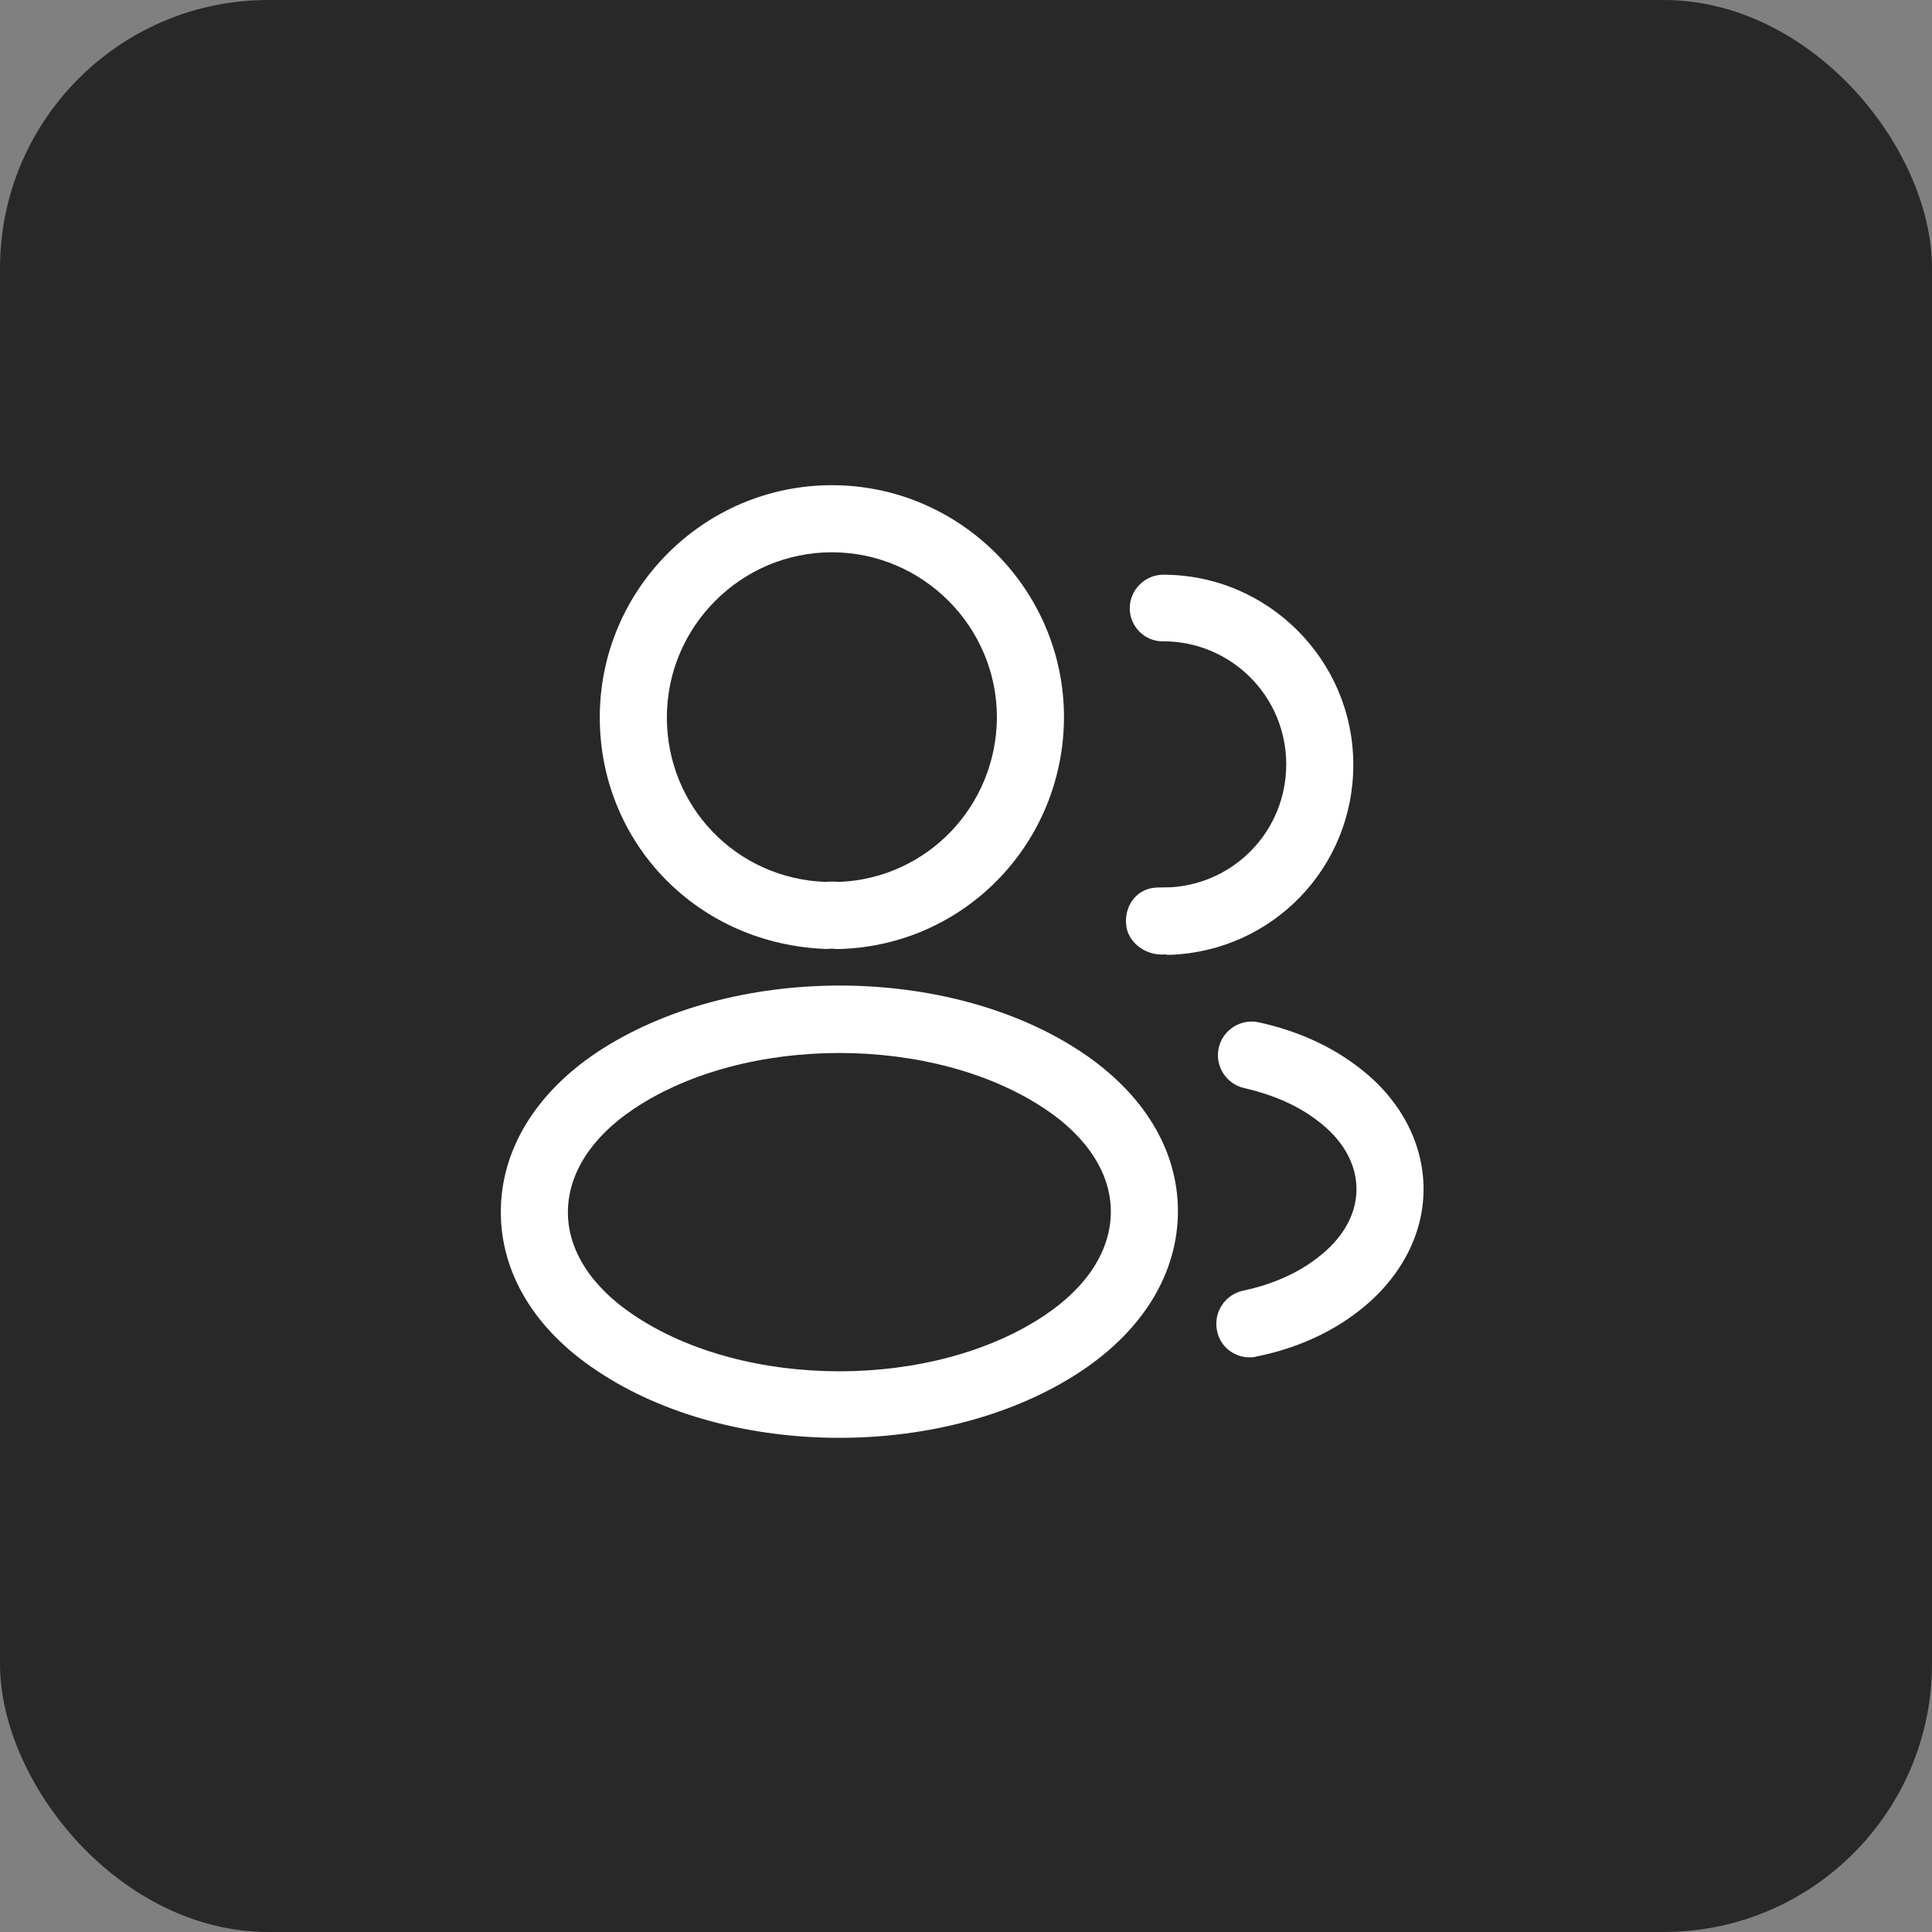 <?xml version="1.0" encoding="UTF-8"?> <svg xmlns="http://www.w3.org/2000/svg" width="36" height="36" viewBox="0 0 36 36" fill="none"><rect x="0" y="0" width="36" height="36" fill="#808080" stroke="none"/><rect width="36" height="36" rx="5" fill="#282828"></rect><path d="M15.634 17.683C15.609 17.683 15.592 17.683 15.567 17.683C15.526 17.675 15.467 17.675 15.417 17.683C13.001 17.608 11.176 15.708 11.176 13.367C11.176 10.983 13.117 9.041 15.501 9.041C17.884 9.041 19.826 10.983 19.826 13.367C19.817 15.708 17.984 17.608 15.659 17.683C15.651 17.683 15.642 17.683 15.634 17.683ZM15.501 10.291C13.809 10.291 12.426 11.675 12.426 13.367C12.426 15.033 13.726 16.375 15.384 16.433C15.434 16.425 15.542 16.425 15.651 16.433C17.284 16.358 18.567 15.017 18.576 13.367C18.576 11.675 17.192 10.291 15.501 10.291Z" fill="white"></path><path d="M21.784 17.792C21.759 17.792 21.734 17.792 21.709 17.784C21.367 17.817 21.017 17.575 20.984 17.233C20.951 16.892 21.159 16.584 21.501 16.542C21.601 16.534 21.709 16.534 21.801 16.534C23.017 16.467 23.967 15.467 23.967 14.242C23.967 12.975 22.942 11.95 21.676 11.95C21.334 11.959 21.051 11.675 21.051 11.334C21.051 10.992 21.334 10.709 21.676 10.709C23.626 10.709 25.217 12.3 25.217 14.25C25.217 16.167 23.717 17.717 21.809 17.792C21.801 17.792 21.792 17.792 21.784 17.792Z" fill="white"></path><path d="M15.64 26.792C14.007 26.792 12.365 26.375 11.124 25.542C9.965 24.775 9.332 23.725 9.332 22.584C9.332 21.442 9.965 20.384 11.124 19.608C13.624 17.95 17.674 17.95 20.157 19.608C21.307 20.375 21.949 21.425 21.949 22.567C21.949 23.709 21.315 24.767 20.157 25.542C18.907 26.375 17.274 26.792 15.64 26.792ZM11.815 20.659C11.015 21.192 10.582 21.875 10.582 22.592C10.582 23.3 11.024 23.983 11.815 24.509C13.89 25.9 17.39 25.9 19.465 24.509C20.265 23.975 20.699 23.292 20.699 22.575C20.699 21.867 20.257 21.183 19.465 20.659C17.39 19.275 13.89 19.275 11.815 20.659Z" fill="white"></path><path d="M23.284 25.292C22.993 25.292 22.734 25.092 22.676 24.792C22.609 24.45 22.826 24.125 23.159 24.05C23.684 23.942 24.168 23.733 24.543 23.442C25.018 23.083 25.276 22.633 25.276 22.158C25.276 21.683 25.018 21.233 24.551 20.883C24.184 20.6 23.726 20.4 23.184 20.275C22.851 20.2 22.634 19.867 22.709 19.525C22.784 19.192 23.118 18.975 23.459 19.05C24.176 19.208 24.801 19.492 25.309 19.883C26.084 20.467 26.526 21.292 26.526 22.158C26.526 23.025 26.076 23.85 25.301 24.442C24.784 24.842 24.134 25.133 23.418 25.275C23.368 25.292 23.326 25.292 23.284 25.292Z" fill="white"></path></svg> 